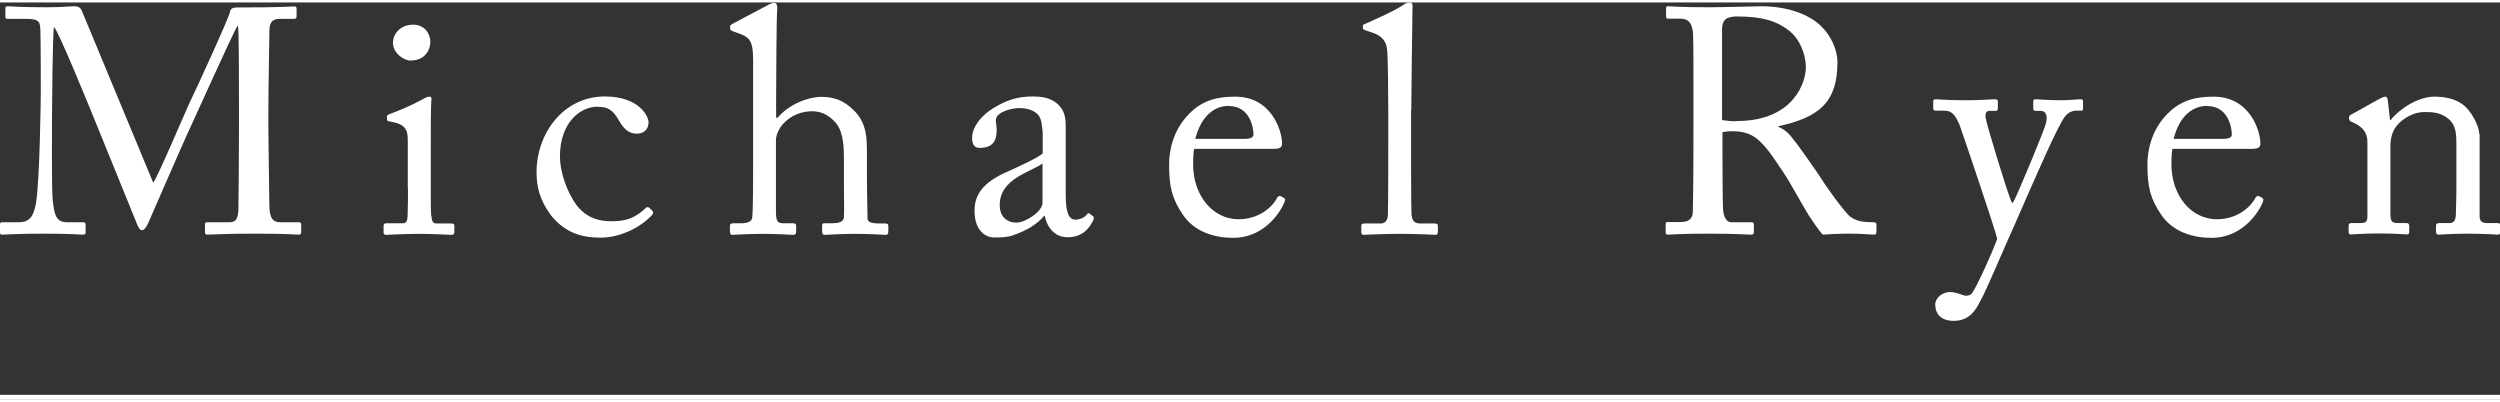 <?xml version="1.0" encoding="UTF-8"?> <svg xmlns="http://www.w3.org/2000/svg" id="Layer_1" data-name="Layer 1" width="1.74in" height=".28in" viewBox="0 0 125.01 19.87"><rect x="0" y="0" width="125.01" height="19.87" fill="#333333" stroke="none"/><defs><style> .cls-1 { fill: #fff; } </style></defs><rect class="cls-1" x="0" y="19.62" width="125.01" height=".25"></rect><path class="cls-1" d="M123.97,6.58c0-.4-.4-1.2-.88-1.52-.38-.26-.88-.35-1.36-.35-.8,0-1.73.59-2.19,1.17h-.03l-.11-.98c-.02-.13-.05-.19-.13-.19-.06,0-.16.05-.29.11l-1.38.77c-.08.03-.14.08-.14.16v.08s.02.1.13.14l.13.06c.4.19.66.46.66.94v3.74c0,.27-.11.32-.32.32h-.46c-.13,0-.16.05-.16.14v.29c0,.1.03.14.11.14.1,0,.61-.05,1.42-.05s1.28.05,1.39.05c.08,0,.11-.05.11-.14v-.27c0-.11-.03-.16-.16-.16h-.4c-.34,0-.38-.1-.38-.53v-3.31c0-.3.05-.74.37-1.09.48-.51,1.04-.62,1.3-.62.4,0,.78,0,1.17.29.46.34.46.8.46,1.44v2.11c0,.42-.02.93-.03,1.34-.02.29-.14.37-.32.37h-.46c-.16,0-.21.03-.21.14v.26c0,.13.03.18.13.18.11,0,.62-.05,1.44-.05.91,0,1.41.05,1.52.05.1,0,.13-.06.13-.18v-.26c0-.1-.03-.14-.18-.14h-.51c-.21,0-.35-.08-.35-.34v-4.13Z"></path><path class="cls-1" d="M113.14,9.78l-.21-.11s-.11.02-.14.08c-.27.53-.96,1.09-1.94,1.09-1.28,0-2.27-1.18-2.27-2.75,0-.37.02-.62.05-.77h3.95c.26,0,.45-.03.45-.26,0-.62-.51-2.35-2.35-2.35-.8,0-1.6.14-2.29.85-.85.85-1.01,1.92-1.01,2.54,0,1.12.14,1.71.7,2.53.59.86,1.6,1.14,2.51,1.14,1.42,0,2.26-1.1,2.54-1.74.08-.18.05-.22,0-.24ZM110.37,5.18c1.04,0,1.23,1.06,1.23,1.42,0,.14-.13.22-.43.22h-2.48c.3-1.18.98-1.65,1.68-1.65Z"></path><path class="cls-1" d="M97.69,15.92c.85,0,1.14-.62,1.36-1.04.29-.53.91-2.02,1.7-3.79,1.1-2.51,2.16-4.96,2.51-5.39.16-.21.38-.29.56-.29h.26c.08,0,.08-.05.08-.14v-.3c0-.06,0-.13-.1-.13-.18,0-.54.05-.98.05-.77,0-1.1-.05-1.31-.05-.08,0-.1.05-.1.13v.32c0,.08.02.13.11.13h.26c.24,0,.37.21.27.61-.1.4-1.49,3.73-1.65,3.98h-.06c-.18-.35-1.26-3.89-1.31-4.24-.03-.24.03-.35.21-.35h.3c.08,0,.1-.05.1-.13v-.34c0-.06-.02-.11-.14-.11-.18,0-.67.05-1.49.05-.94,0-1.33-.05-1.47-.05-.11,0-.13.05-.13.11v.32c0,.1.02.14.13.14h.42c.42,0,.56.27.75.67.13.34,1.82,5.34,1.9,5.74-.22.62-1.04,2.45-1.28,2.74-.1.1-.22.11-.34.1-.14-.03-.43-.18-.74-.18-.38,0-.74.29-.74.62,0,.48.3.82.91.82"></path><path class="cls-1" d="M93.68,10.99c-.45,0-.82-.03-1.15-.27-.3-.22-1.33-1.68-1.41-1.84-.13-.21-1.26-1.84-1.46-2.05-.13-.18-.35-.46-.74-.61v-.03c2.05-.45,2.96-1.2,2.96-3.2,0-.59-.3-1.31-.83-1.82-.61-.58-1.66-.98-2.99-.98-.29,0-1.78.05-2.67.05-1.34,0-1.84-.05-1.98-.05-.08,0-.1.03-.1.11v.4c0,.06.02.11.1.11h.64c.4,0,.59.27.61.8.02.46.02,1.49.02,2.67v1.55c0,1.52,0,3.02-.03,4.61,0,.43-.27.54-.62.54h-.66c-.08,0-.08.05-.08.13v.37c0,.08,0,.13.13.13.18,0,.54-.05,2-.05s1.92.05,2.1.05c.16,0,.18-.03.18-.14v-.35c0-.08-.02-.13-.13-.13h-1.01c-.24,0-.37-.29-.4-.62-.02-.24-.03-2.03-.03-2.98v-.9c.22-.05.38-.05.53-.05.93,0,1.31.43,1.73.93.19.22.96,1.38,1.02,1.49.08.13.94,1.65,1.07,1.84.14.21.5.75.67.91.24-.02.83-.05,1.3-.05.7,0,1.12.05,1.25.05.11,0,.13-.05.13-.14v-.35c0-.06-.02-.13-.13-.13ZM86.83,5.94c-.3,0-.48-.02-.72-.06V1.34c0-.26.08-.43.19-.51.14-.1.35-.13.54-.13,1.33,0,2.03.24,2.66.74.46.38.8,1.09.8,1.82,0,.67-.56,2.67-3.47,2.67Z"></path><path class="cls-1" d="M70.57,5.38c0-.88.05-4.21.06-5.09.02-.21-.02-.29-.13-.29-.1,0-.19.03-.34.13-.59.38-1.31.67-1.87.93-.1.03-.14.06-.14.11v.13s.02.05.1.08l.32.11c.51.16.77.42.8.96.03.42.05,1.87.05,3.01v1.01c0,.93,0,3.68-.02,4.18-.02.29-.18.4-.35.4h-.77c-.18,0-.21.03-.21.14v.27c0,.1.03.16.11.16.14,0,.78-.05,1.81-.05s1.7.05,1.81.05c.06,0,.1-.06.1-.16v-.27c0-.1-.03-.14-.18-.14h-.72c-.34,0-.4-.22-.42-.5-.02-.5-.02-2.91-.02-3.74v-1.42Z"></path><path class="cls-1" d="M64.22,9.78l-.21-.11s-.11.02-.14.08c-.27.53-.96,1.09-1.94,1.09-1.28,0-2.27-1.18-2.27-2.75,0-.37.02-.62.05-.77h3.95c.26,0,.45-.03.45-.26,0-.62-.51-2.35-2.35-2.35-.8,0-1.6.14-2.29.85-.85.85-1.01,1.92-1.01,2.54,0,1.12.14,1.71.7,2.53.59.86,1.6,1.14,2.51,1.14,1.42,0,2.26-1.1,2.54-1.74.08-.18.05-.22,0-.24ZM61.45,5.18c1.04,0,1.23,1.06,1.23,1.42,0,.14-.13.22-.43.22h-2.48c.3-1.18.98-1.65,1.68-1.65Z"></path><path class="cls-1" d="M54.65,10.69l-.16-.13c-.06-.05-.1-.02-.16.06-.08.11-.3.24-.56.24-.29,0-.48-.29-.48-1.2v-3.39c0-.43-.02-.8-.35-1.14-.22-.21-.53-.43-1.28-.43s-1.28.16-1.95.56c-.66.38-1.1.99-1.1,1.5,0,.37.13.51.38.51.66,0,.85-.35.85-.91,0-.29-.14-.53.08-.74s.72-.34,1.04-.34c.46,0,.78.14.96.35.18.21.19.62.22.9v1.02c-.26.22-1.09.61-1.81.93-1.26.56-1.6,1.2-1.6,1.94,0,1.01.58,1.33.96,1.33.35,0,.64,0,.94-.1.72-.24,1.25-.58,1.58-.98h.03c.14.66.56,1.07,1.14,1.07.82,0,1.12-.54,1.25-.78.1-.16.06-.24.02-.29ZM52.13,10.02c0,.43-.85.99-1.31.99s-.83-.29-.83-.88c0-1.33,1.57-1.65,2.14-2.08v1.97Z"></path><path class="cls-1" d="M37.66,7.68c0,1.04,0,2.8-.05,3.1-.03.19-.27.26-.53.26h-.34c-.18,0-.24.02-.24.13v.29c0,.11.05.16.11.16.14,0,.75-.05,1.55-.05.74,0,1.39.05,1.52.05.1,0,.13-.06.13-.18v-.27c0-.1-.06-.13-.18-.13h-.48c-.3,0-.35-.14-.35-.66v-3.49c0-.29.18-.61.32-.78.45-.51,1.02-.67,1.49-.67.4,0,.74.14,1.06.45.46.43.53,1.07.53,1.97v1.3c0,.51.02,1.36,0,1.58-.02.27-.34.3-.61.3h-.37c-.1,0-.11.05-.11.13v.27c0,.13.03.18.14.18.14,0,.72-.05,1.5-.05.91,0,1.42.05,1.54.05.1,0,.13-.06.13-.19v-.24c0-.11-.05-.14-.18-.14h-.27c-.34,0-.59-.05-.59-.24,0-.3-.03-1.3-.03-2.19v-.91c0-.86.03-1.68-.69-2.35-.45-.43-.91-.64-1.58-.64s-1.63.37-2.19,1.04h-.08v-1.02c0-.8.02-4.05.05-4.32.03-.27-.03-.4-.13-.4-.13,0-.24.06-.37.13l-1.66.88c-.14.08-.19.1-.19.16v.14s.02.06.11.1l.27.1c.58.19.77.37.77,1.34v4.83Z"></path><path class="cls-1" d="M29.89,5.22c.38,0,.72.05,1.07.7.24.43.51.64.88.64.34,0,.58-.19.59-.56,0-.34-.51-1.3-2.18-1.3-2.11,0-3.42,1.89-3.42,3.76,0,.72.13,1.39.72,2.18.74.93,1.63,1.12,2.48,1.12,1.09,0,2.11-.61,2.58-1.14.08-.1.06-.14,0-.21l-.16-.16s-.1-.03-.13,0c-.54.51-.96.69-1.76.69-.54,0-1.22-.13-1.74-.82-.43-.59-.82-1.57-.82-2.43,0-1.65.98-2.48,1.89-2.48"></path><path class="cls-1" d="M20.56,2.9c.67,0,.96-.51.96-.94,0-.37-.27-.85-.86-.85-.66,0-1.01.48-1.01.9,0,.53.54.9.91.9"></path><path class="cls-1" d="M20.4,9.26c0,.48,0,.98-.02,1.46-.02.26-.08.32-.26.32h-.78c-.11,0-.16.03-.16.13v.32c0,.1.05.13.13.13.18,0,.8-.05,1.73-.05.67,0,1.41.05,1.54.05.11,0,.14-.05.14-.16v-.27c0-.1-.03-.14-.16-.14h-.74c-.18,0-.22-.11-.26-.42-.02-.18-.02-.75-.02-1.38v-1.74c0-1.33,0-2.34.03-2.61.02-.11,0-.19-.08-.19-.1,0-.18.03-.3.1-.61.34-1.22.59-1.73.78-.08.03-.11.06-.11.11v.14c0,.06.03.1.14.11.8.13.9.42.9.96v2.35Z"></path><path class="cls-1" d="M4.11.46c-.08-.21-.18-.27-.42-.27-.19,0-.61.05-1.36.05C.98.24.54.19.38.19c-.1,0-.11.05-.11.1v.42c0,.06.02.11.11.11h.98c.66,0,.64.22.66.59.02.46.02,2.88.02,3.1,0,.29-.05,4.38-.24,5.52-.1.54-.24.96-.85.96H.1c-.08,0-.1.05-.1.1v.38c0,.13.02.14.14.14.14,0,.7-.05,2.06-.05s1.76.05,1.94.05c.13,0,.14-.05.14-.11v-.4c0-.06-.02-.11-.11-.11h-.8c-.51,0-.66-.26-.74-1.17-.05-.56-.03-3.94-.03-4.13s.03-4.24.1-4.46c.22.19,1.68,3.78,1.98,4.51l2.18,5.36c.06.16.14.29.24.29.13,0,.26-.24.32-.38s1.84-4.22,1.94-4.42c.08-.16,2.35-5.2,2.51-5.41h.03c.05.14.05,2.99.05,4.05v1.02c0,1.18-.02,3.97-.03,4.16-.03.48-.18.58-.45.58h-1.09c-.11,0-.13.03-.13.11v.37c0,.1.02.14.13.14.21,0,.83-.05,2.3-.05,1.76,0,2.05.05,2.24.05.13,0,.14-.05.14-.14v-.37c0-.06-.02-.11-.11-.11h-.94c-.4,0-.54-.26-.54-.86,0-.32-.05-2.91-.05-3.71v-1.12c0-1.07.05-3.36.05-3.82,0-.37.05-.66.53-.66h.7c.11,0,.13-.05.13-.14v-.37c0-.06-.02-.11-.1-.11-.18,0-.72.05-2.85.05-.16,0-.34.02-.37.19-.05.32-1.79,4.08-1.9,4.3-.13.21-1.73,4.03-1.95,4.27L4.11.46Z"></path></svg> 